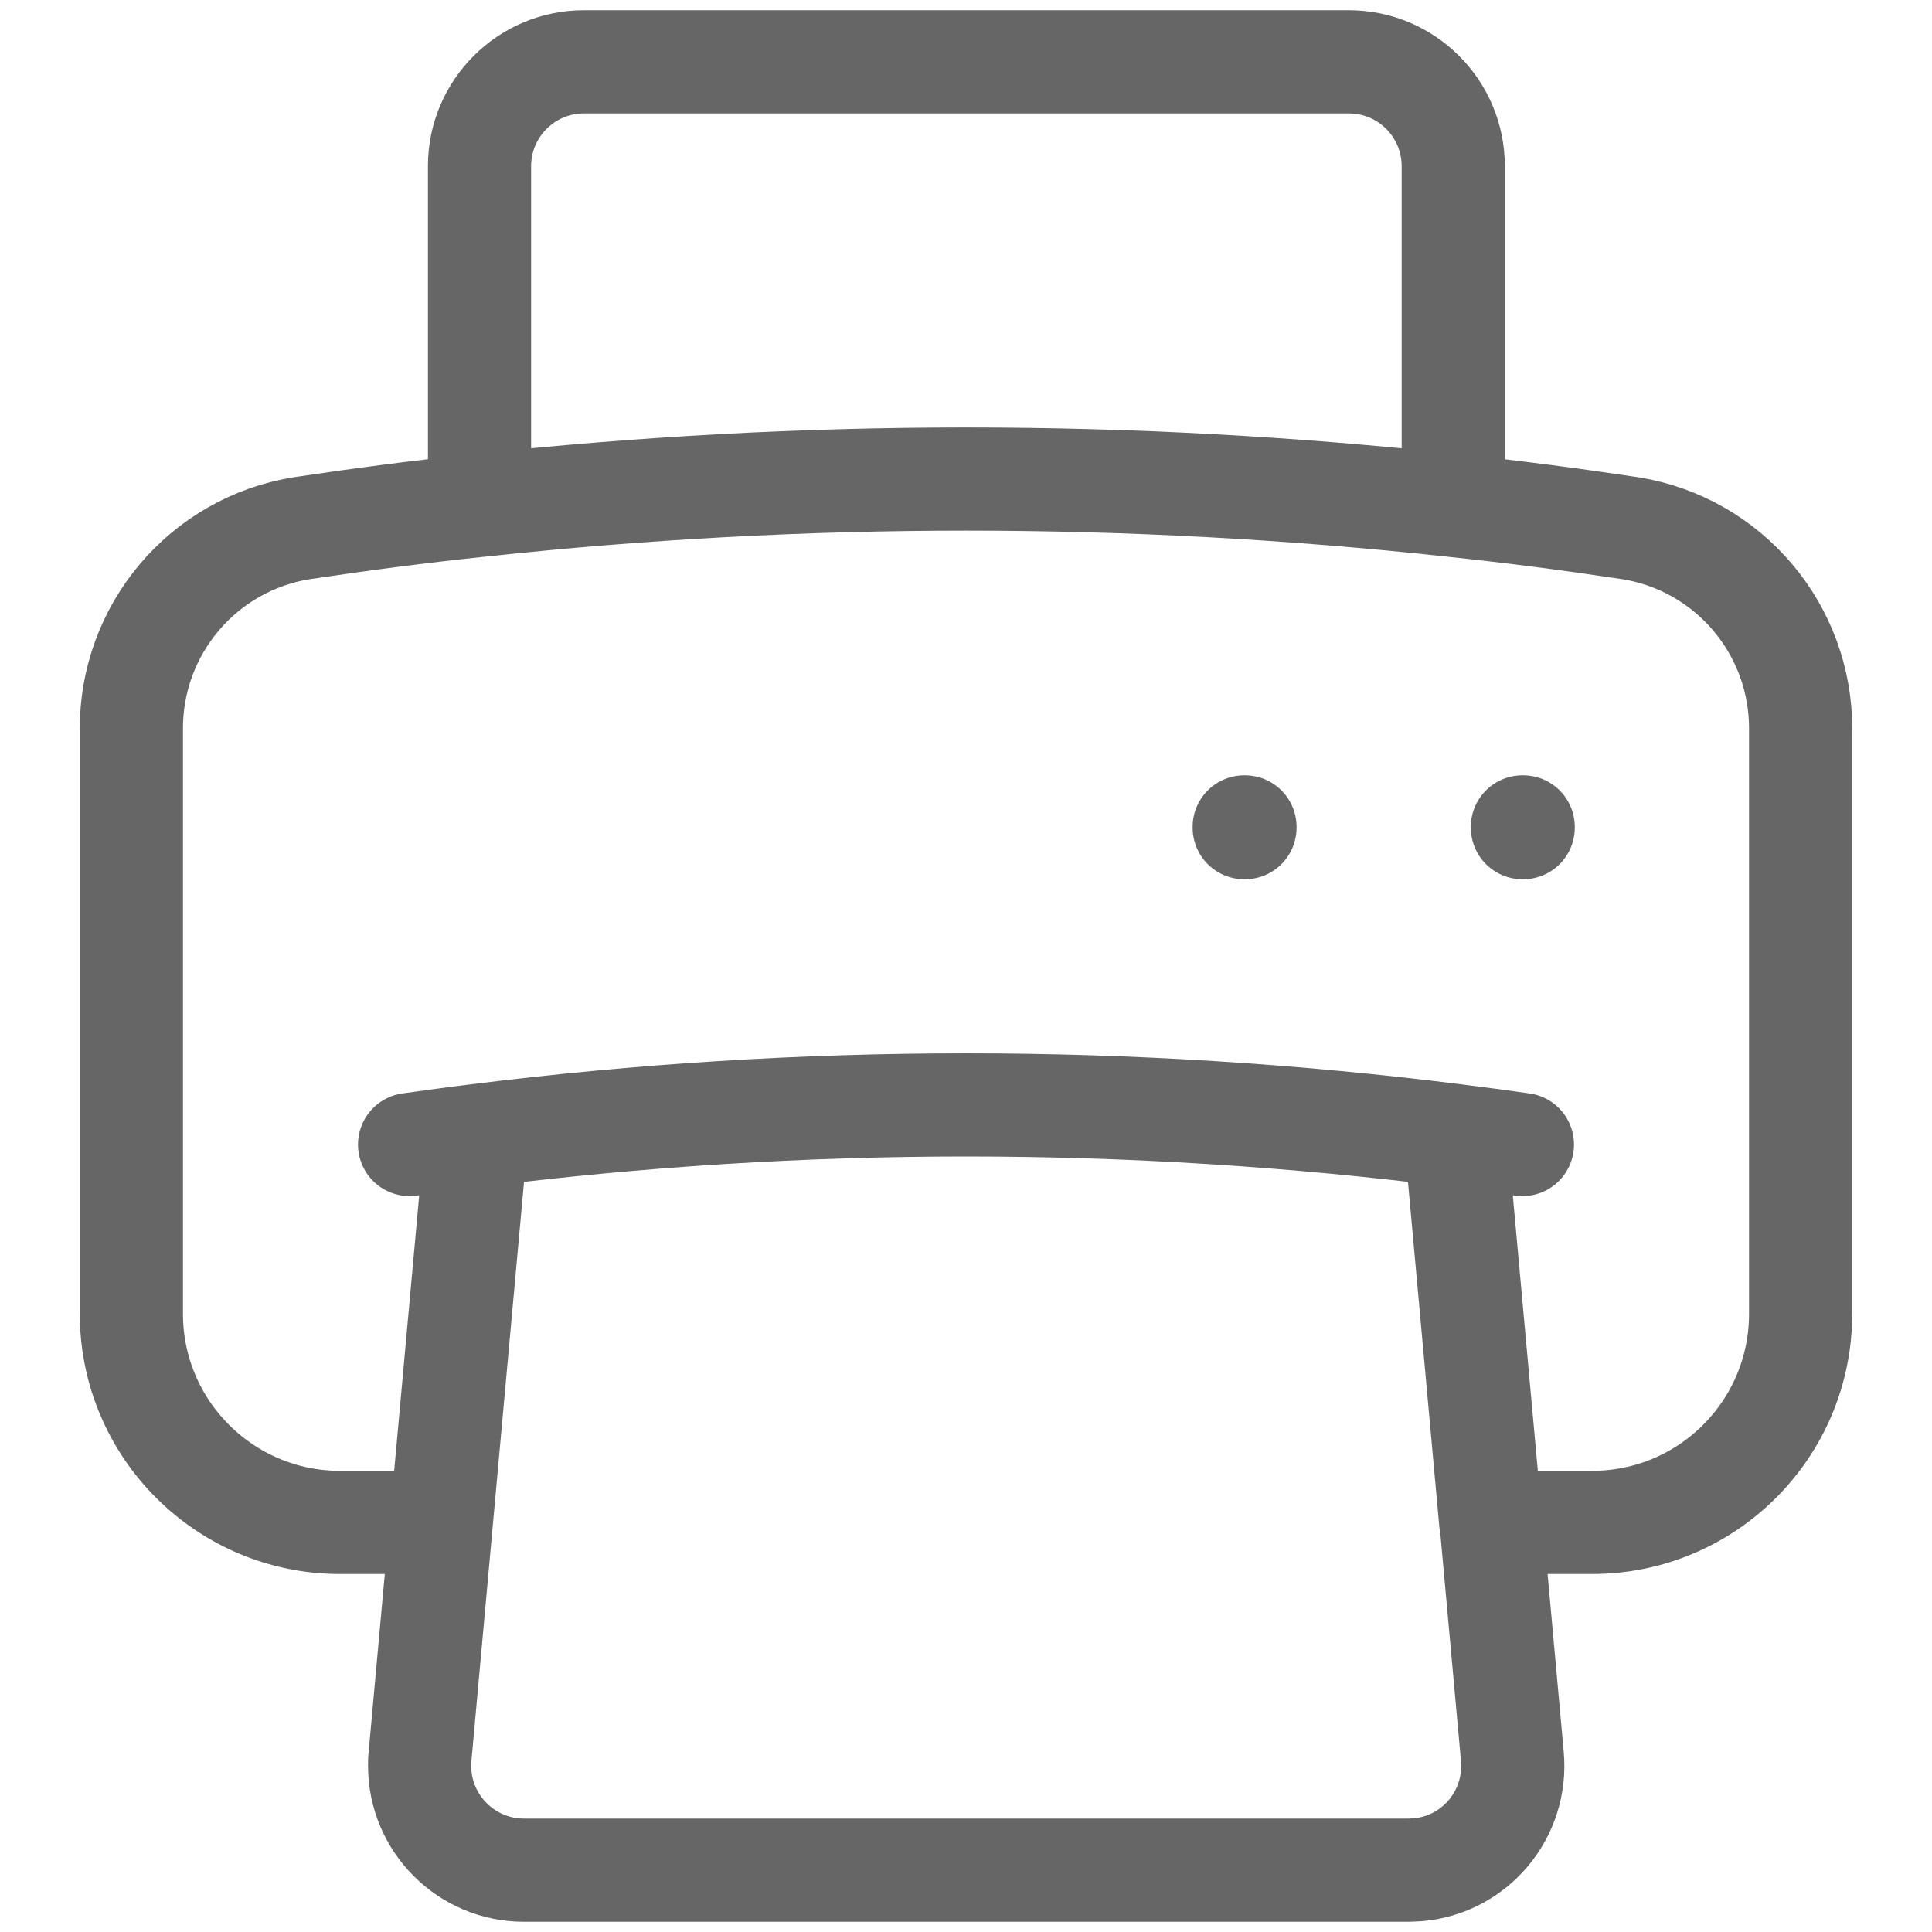 <svg viewBox="0 0 500 500" xmlns="http://www.w3.org/2000/svg"><path d="m123.3 293.9c-5.8.7-11.5 1.5-17.3 2.3m17.3-2.3c84.2-10.6 169.3-10.6 253.5 0m-253.5 0-9.1 100.1m262.5-100.1c5.8.7 11.5 1.5 17.3 2.3m-17.3-2.3 9.1 100.1m.1 0 5.5 60.6c1.3 14.9-9.6 28-24.5 29.3-.8 0-1.6.1-2.4.1h-228.9c-14.9 0-27-12.1-27-27 0-.8 0-1.6.1-2.4l5.5-60.6m271.6-0h26.2c29.8 0 54-24.1 54-54v-151.1c.2-25.9-18.5-48.1-44.1-52.2-15.3-2.3-30.6-4.3-45.9-5.9m-261.8 263.2h-26.2c-29.8 0-54-24.2-54-54v-151.1c-.2-25.9 18.5-48.1 44.1-52.2 15.3-2.3 30.6-4.3 45.9-5.9m252.1 0c-83.8-9.1-168.3-9.1-252 0m252 0v-87.8c0-14.9-12.1-27-27-27h-198c-14.9 0-27 12.1-27 27v87.8m269.9 83.2h.2v.2h-.2zm-72 0h.2v.2h-.2z" fill="none" stroke="#666" stroke-linecap="round" stroke-linejoin="round" stroke-width="26.7"/></svg>